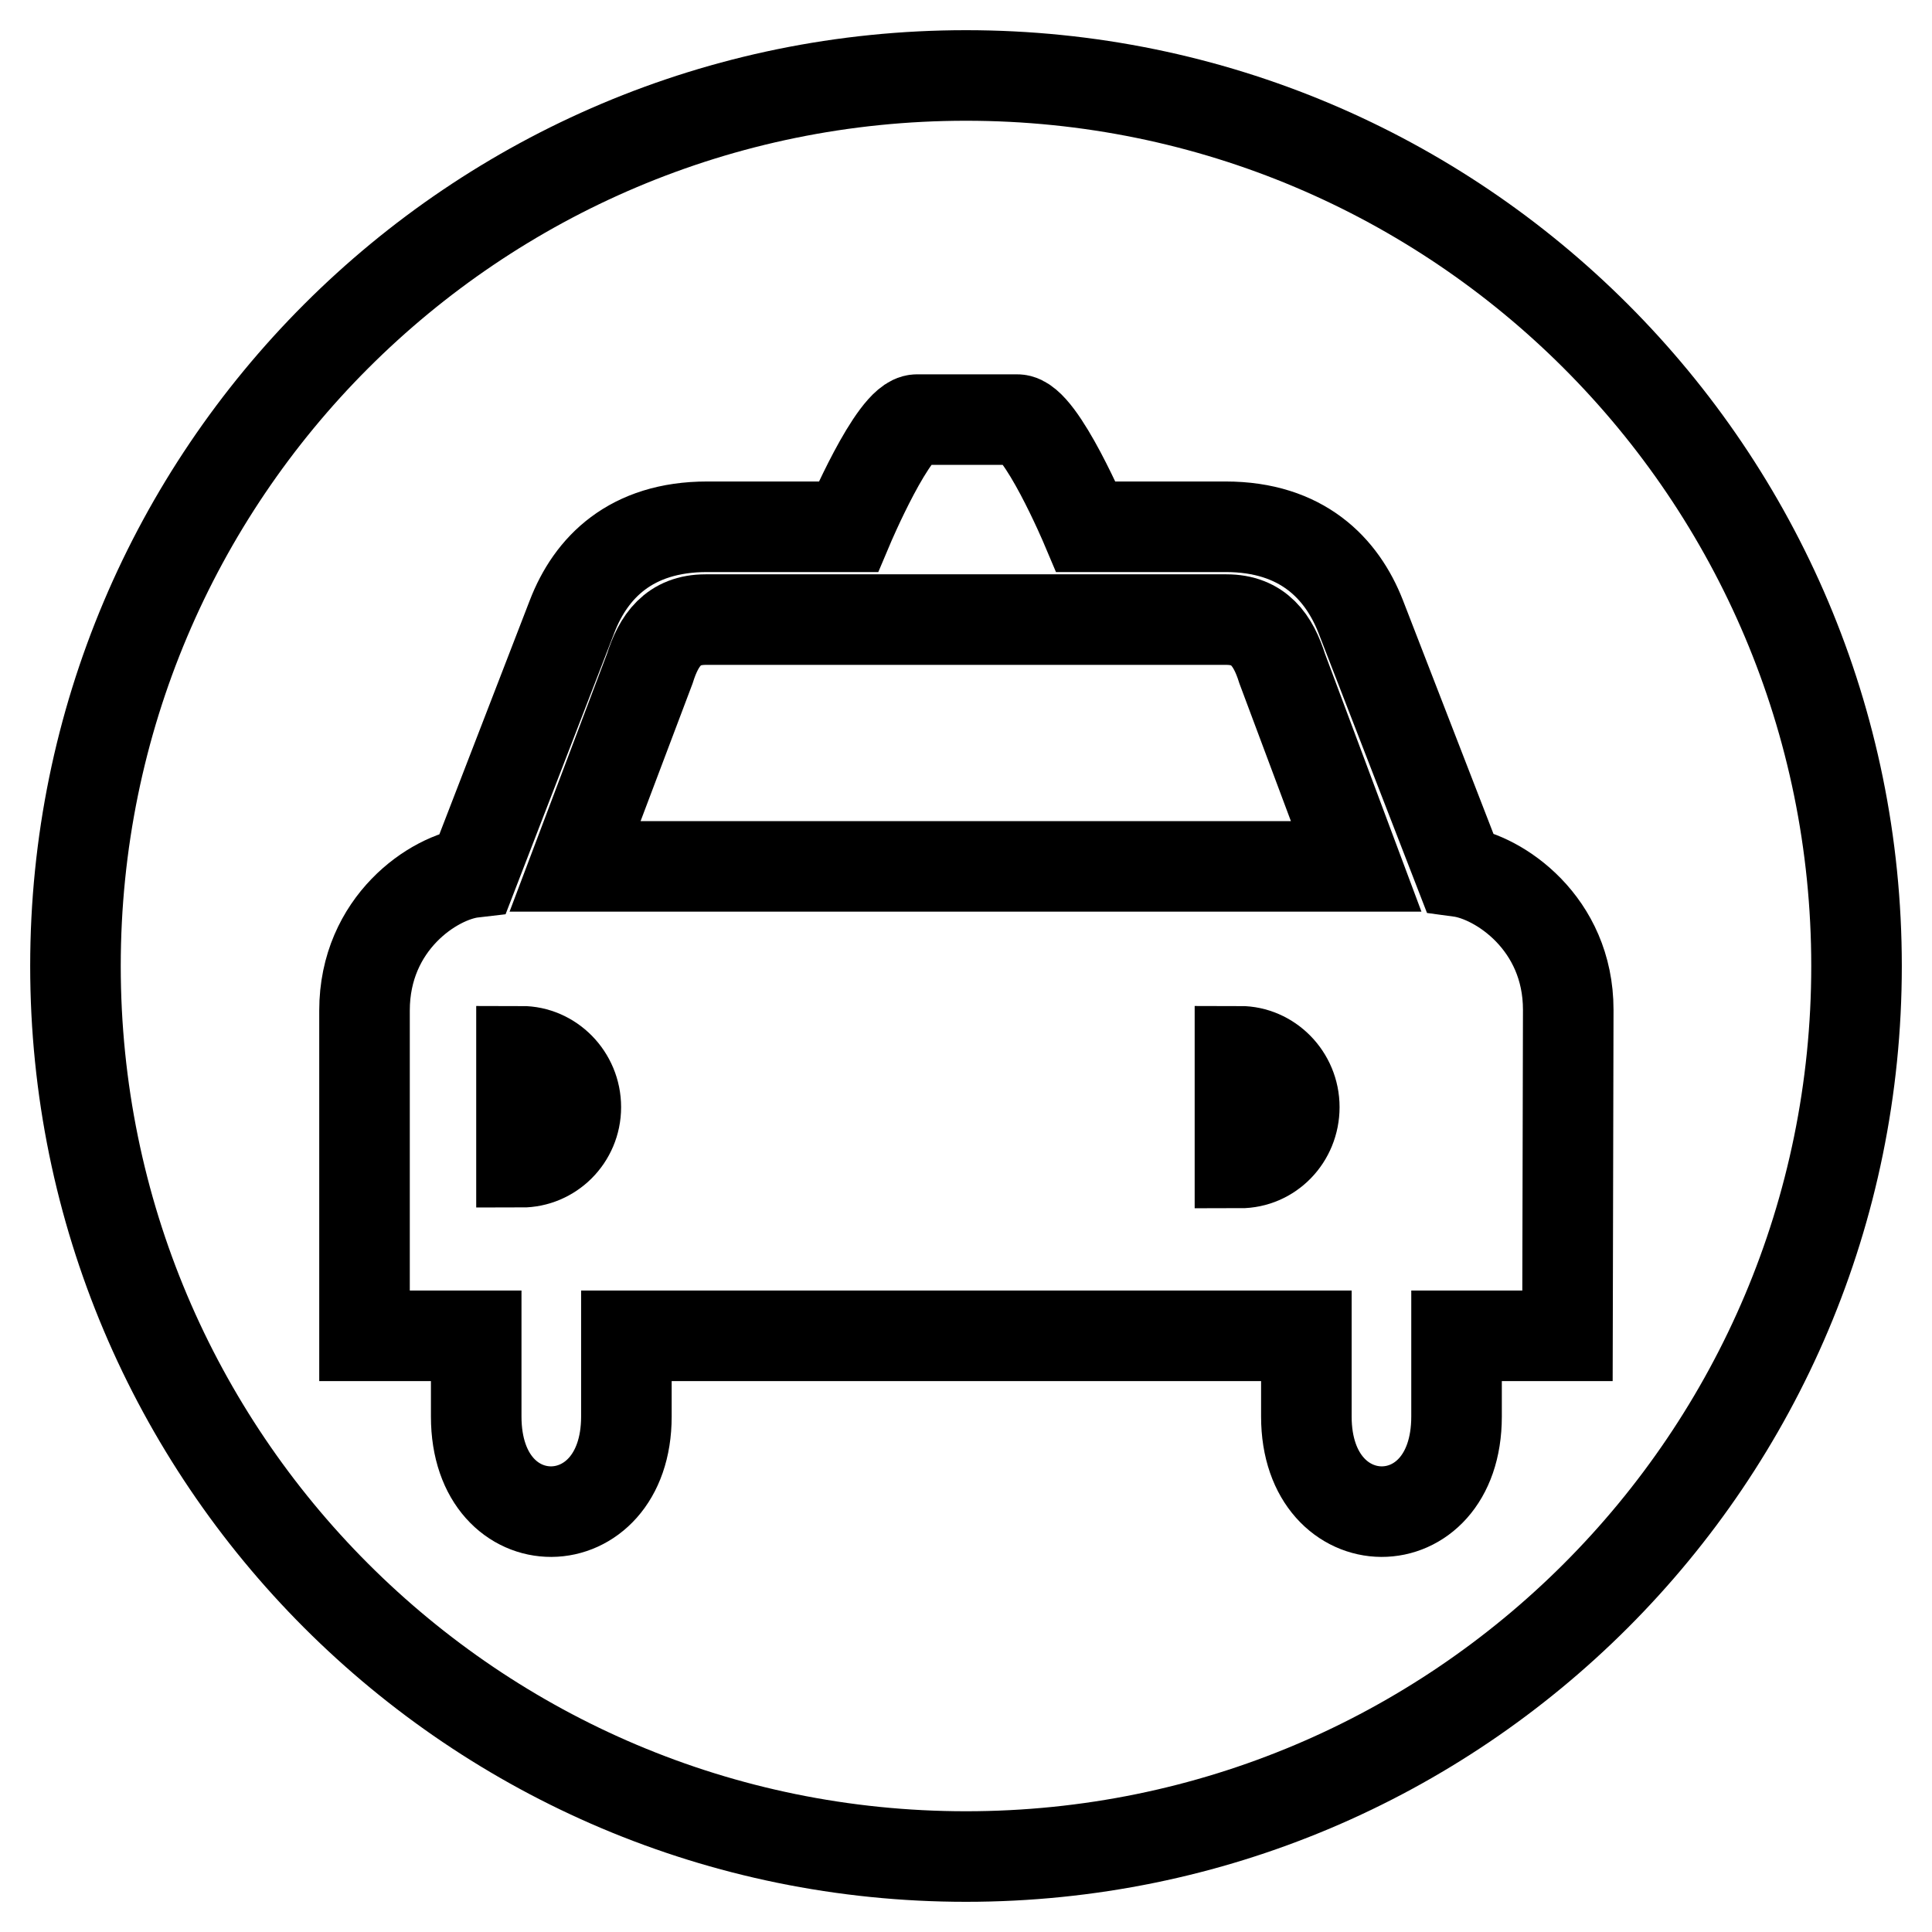 <?xml version="1.0" encoding="utf-8"?>
<!-- Svg Vector Icons : http://www.onlinewebfonts.com/icon -->
<!DOCTYPE svg PUBLIC "-//W3C//DTD SVG 1.1//EN" "http://www.w3.org/Graphics/SVG/1.1/DTD/svg11.dtd">
<svg version="1.1" xmlns="http://www.w3.org/2000/svg" xmlns:xlink="http://www.w3.org/1999/xlink" x="0px" y="0px" viewBox="0 0 256 256" enable-background="new 0 0 256 256" xml:space="preserve">
<g><g><path stroke-width="12" fill-opacity="0" stroke="#000000"  d="M69.1,139.3c3.9,0,7.2,3.3,7.2,7.4S73,154,69.1,154V139.3z"/><path stroke-width="12" fill-opacity="0" stroke="#000000"  d="M169.9,88.6c-1.2-3.8-3.1-6.5-7.4-6.5h-69c-4.3,0-6.2,2.7-7.4,6.5l-9.9,26.2h103.5L169.9,88.6z"/><path stroke-width="12" fill-opacity="0" stroke="#000000"  d="M164.3,139.3c3.9,0,7.2,3.3,7.2,7.4s-3.2,7.4-7.2,7.4V139.3z"/><path stroke-width="12" fill-opacity="0" stroke="#000000"  d="M128,10C62.8,10,10,62.8,10,128c0,65.2,52.8,118,118,118c65.2,0,118-52.8,118-118C246,62.8,193.2,10,128,10z M207.7,177H193v10.7c0,16.9-19.9,16.7-19.9,0V177H83v10.7c0,16.7-19.9,16.9-19.9,0V177H48.3v-43.1c0-11.6,9.2-17.7,14.4-18.3l13.1-33.9c2.5-6.5,7.8-11.9,17.9-11.9h18.7c0,0,6-14.2,9.1-14.2h13.3c3.1,0,9.1,14.2,9.1,14.2h18.5c10.1,0,15.4,5.5,17.9,11.9l13.1,33.8c5.2,0.7,14.4,6.8,14.4,18.3L207.7,177L207.7,177z"/></g></g>
</svg>